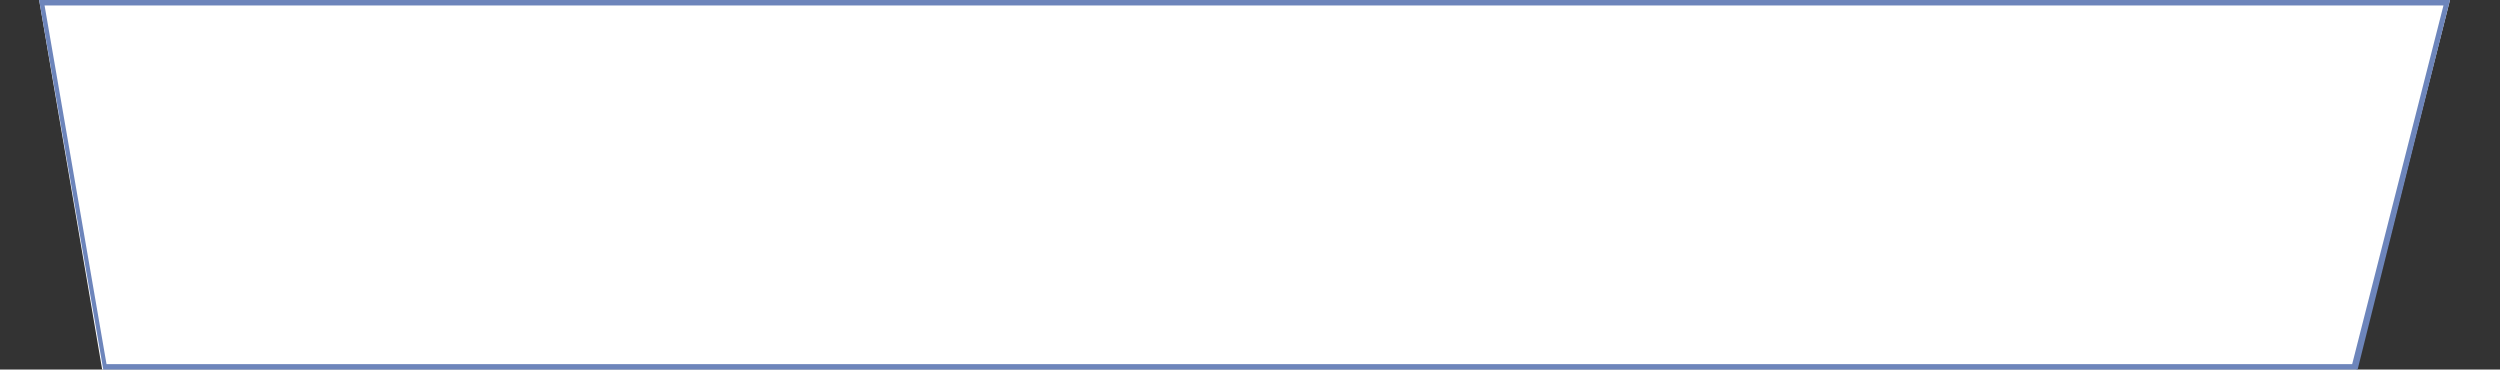 <?xml version="1.0" encoding="utf-8"?>
<!-- Generator: Adobe Illustrator 24.3.0, SVG Export Plug-In . SVG Version: 6.00 Build 0)  -->
<svg version="1.1" id="レイヤー_1" xmlns="http://www.w3.org/2000/svg" xmlns:xlink="http://www.w3.org/1999/xlink" x="0px"
	 y="0px" viewBox="0 0 230 34" style="enable-background:new 0 0 230 34;" xml:space="preserve">
<rect x="0" y="0" width="230" height="34" fill="#333333" stroke="none"/>
<style type="text/css">
	.st0{fill:#FFFFFF;}
	.st1{fill:#6D85BB;}
</style>
<g>
	<polygon class="st0" points="3.6,0 9.4,34 216.8,34 225.4,0 	"/>
	<path class="st1" d="M224.8,0.5l-8.4,33H9.8l-5.7-33H224.8 M225.4,0H3.6l5.9,34h207.4L225.4,0L225.4,0z"/>
</g>
</svg>
